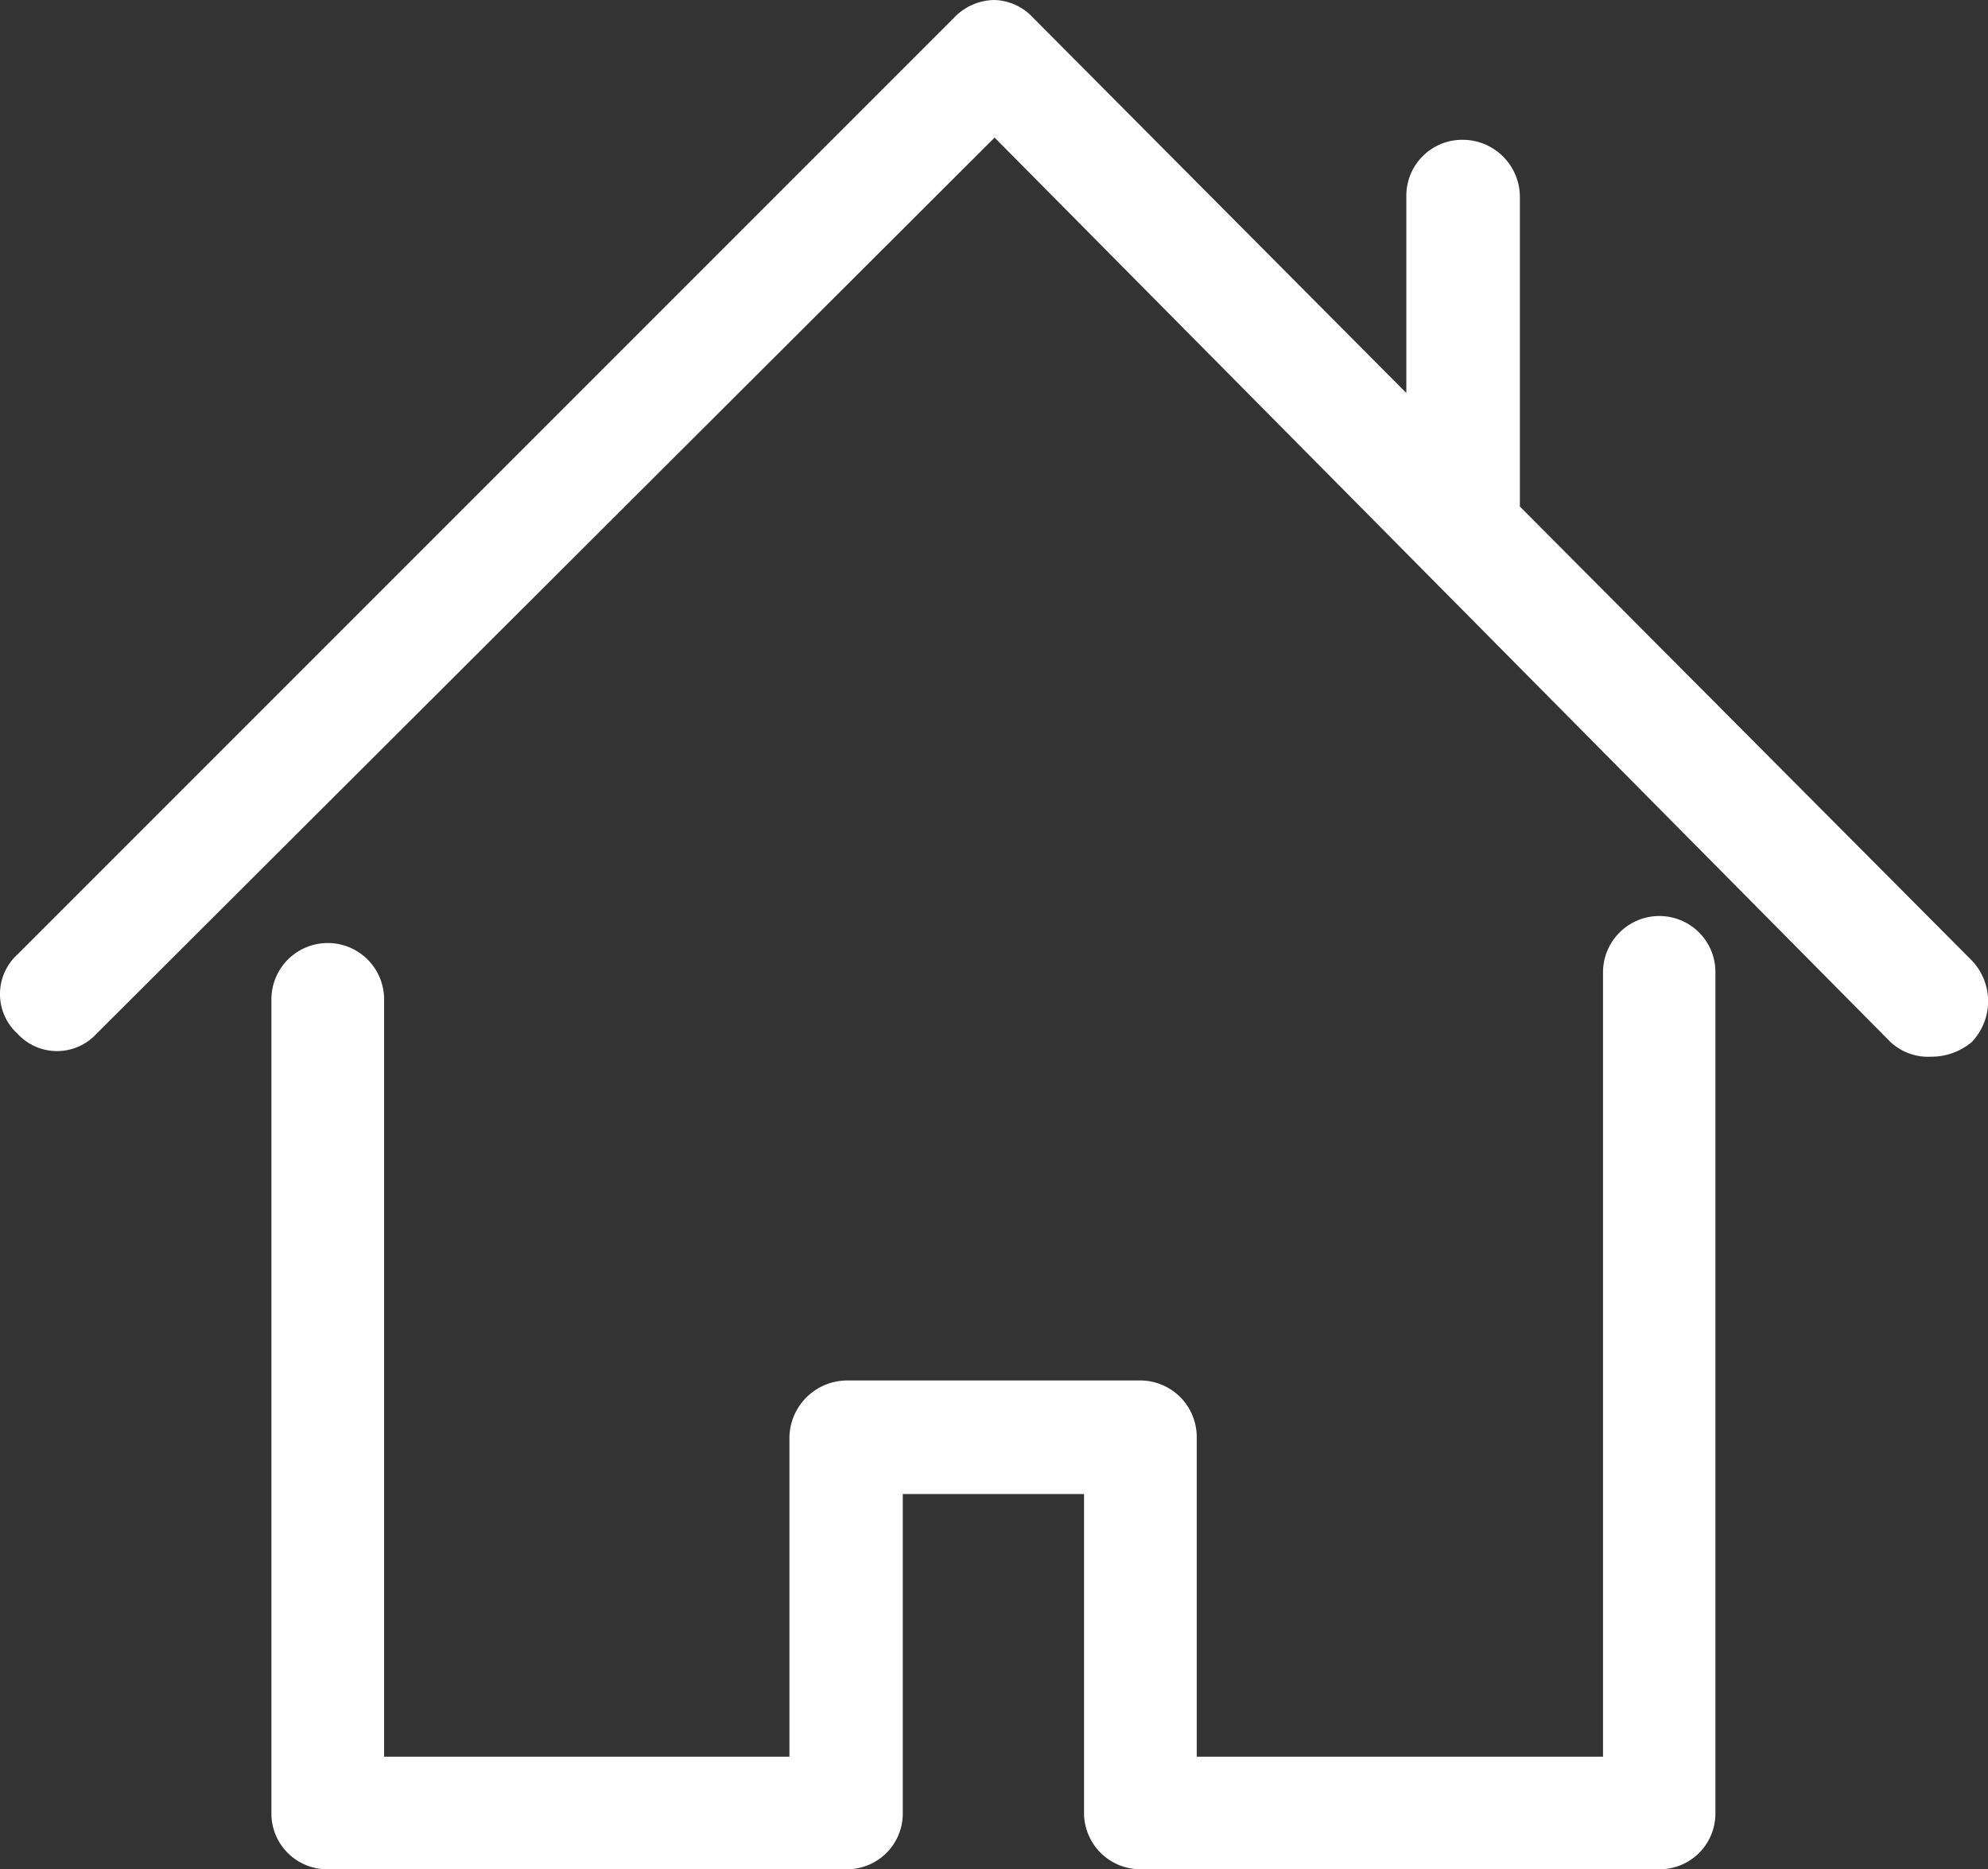 <svg xmlns="http://www.w3.org/2000/svg" viewBox="2014 419 38.812 36.491"><rect x="2014" y="419" width="38.812" height="36.491" fill="#333333" stroke="none"/><defs><style>.a{fill:#fff;}</style></defs><g transform="translate(2014 400.7)"><g transform="translate(0 18.3)"><path class="a" d="M110.723,300.251a1.1,1.1,0,0,0-1.119,1.119v15.291h-7.932v-6.244a1.105,1.105,0,0,0-1.078-1.1H94.859a1.131,1.131,0,0,0-1.139,1.1v6.244H85.807V301.878a1.1,1.1,0,0,0-2.2,0v15.9a1.087,1.087,0,0,0,1.078,1.08h10.17a1.087,1.087,0,0,0,1.078-1.08v-6.244h3.539v6.244a1.1,1.1,0,0,0,1.119,1.08h10.129a1.087,1.087,0,0,0,1.078-1.08V301.37A1.093,1.093,0,0,0,110.723,300.251Z" transform="translate(-78.308 -282.37)"/><path class="a" d="M38.5,37.053l-8.827-8.865V22.144a1.118,1.118,0,0,0-1.139-1.115,1.092,1.092,0,0,0-1.078,1.115v3.827L20.17,18.647a1.069,1.069,0,0,0-.752-.347,1.105,1.105,0,0,0-.793.347L.34,36.932a1.047,1.047,0,0,0,0,1.545,1.048,1.048,0,0,0,1.546,0L19.418,20.986,36.909,38.641a1.08,1.08,0,0,0,.793.286,1.228,1.228,0,0,0,.793-.286A1.154,1.154,0,0,0,38.5,37.053Z" transform="translate(0 -18.3)"/></g></g></svg>